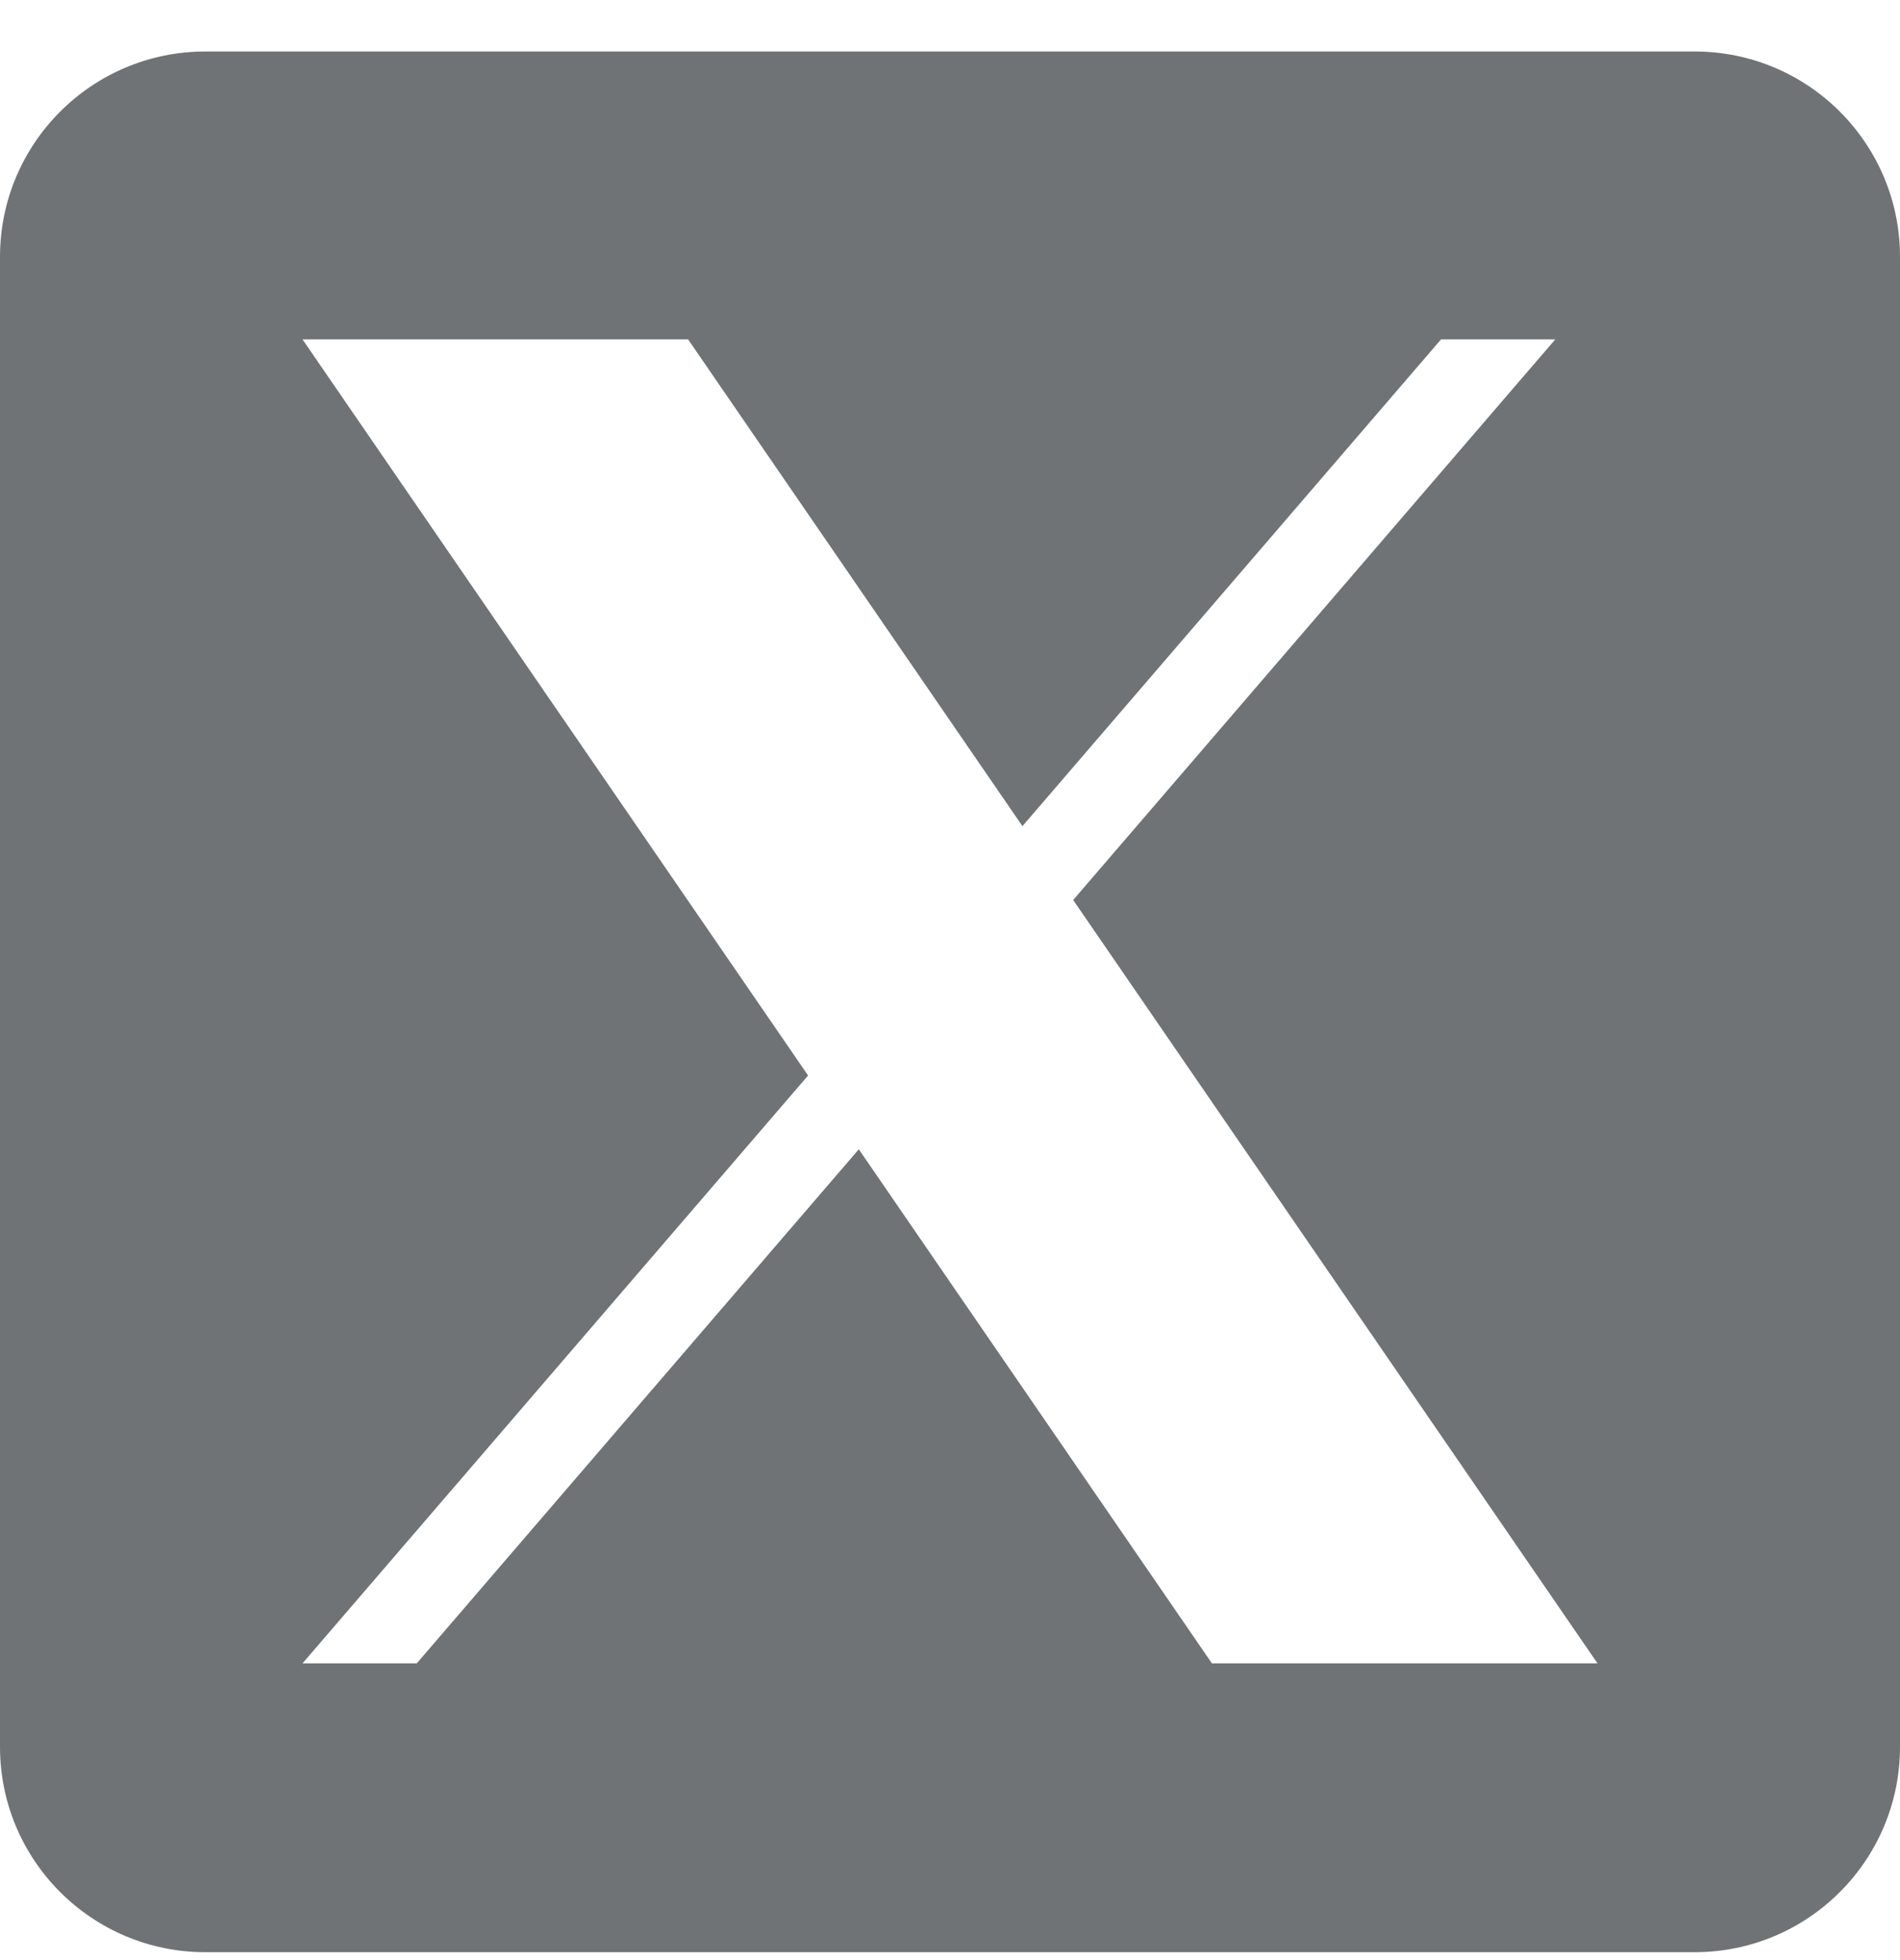 <svg width="32" height="33" viewBox="0 0 32 33" fill="none" xmlns="http://www.w3.org/2000/svg">
<path d="M28.542 0.867H3.458C1.548 0.867 0 2.415 0 4.325V29.41C0 31.319 1.548 32.867 3.458 32.867H28.542C30.452 32.867 32 31.319 32 29.41V4.325C32 2.415 30.452 0.867 28.542 0.867ZM20.411 28.004L14.464 19.349L7.019 28.004H5.095L13.61 18.107L5.095 5.714H11.589L17.22 13.909L24.27 5.714H26.194L18.075 15.152H18.074L26.905 28.004H20.411Z" fill="#111719" fill-opacity="0.6"/>
</svg>
